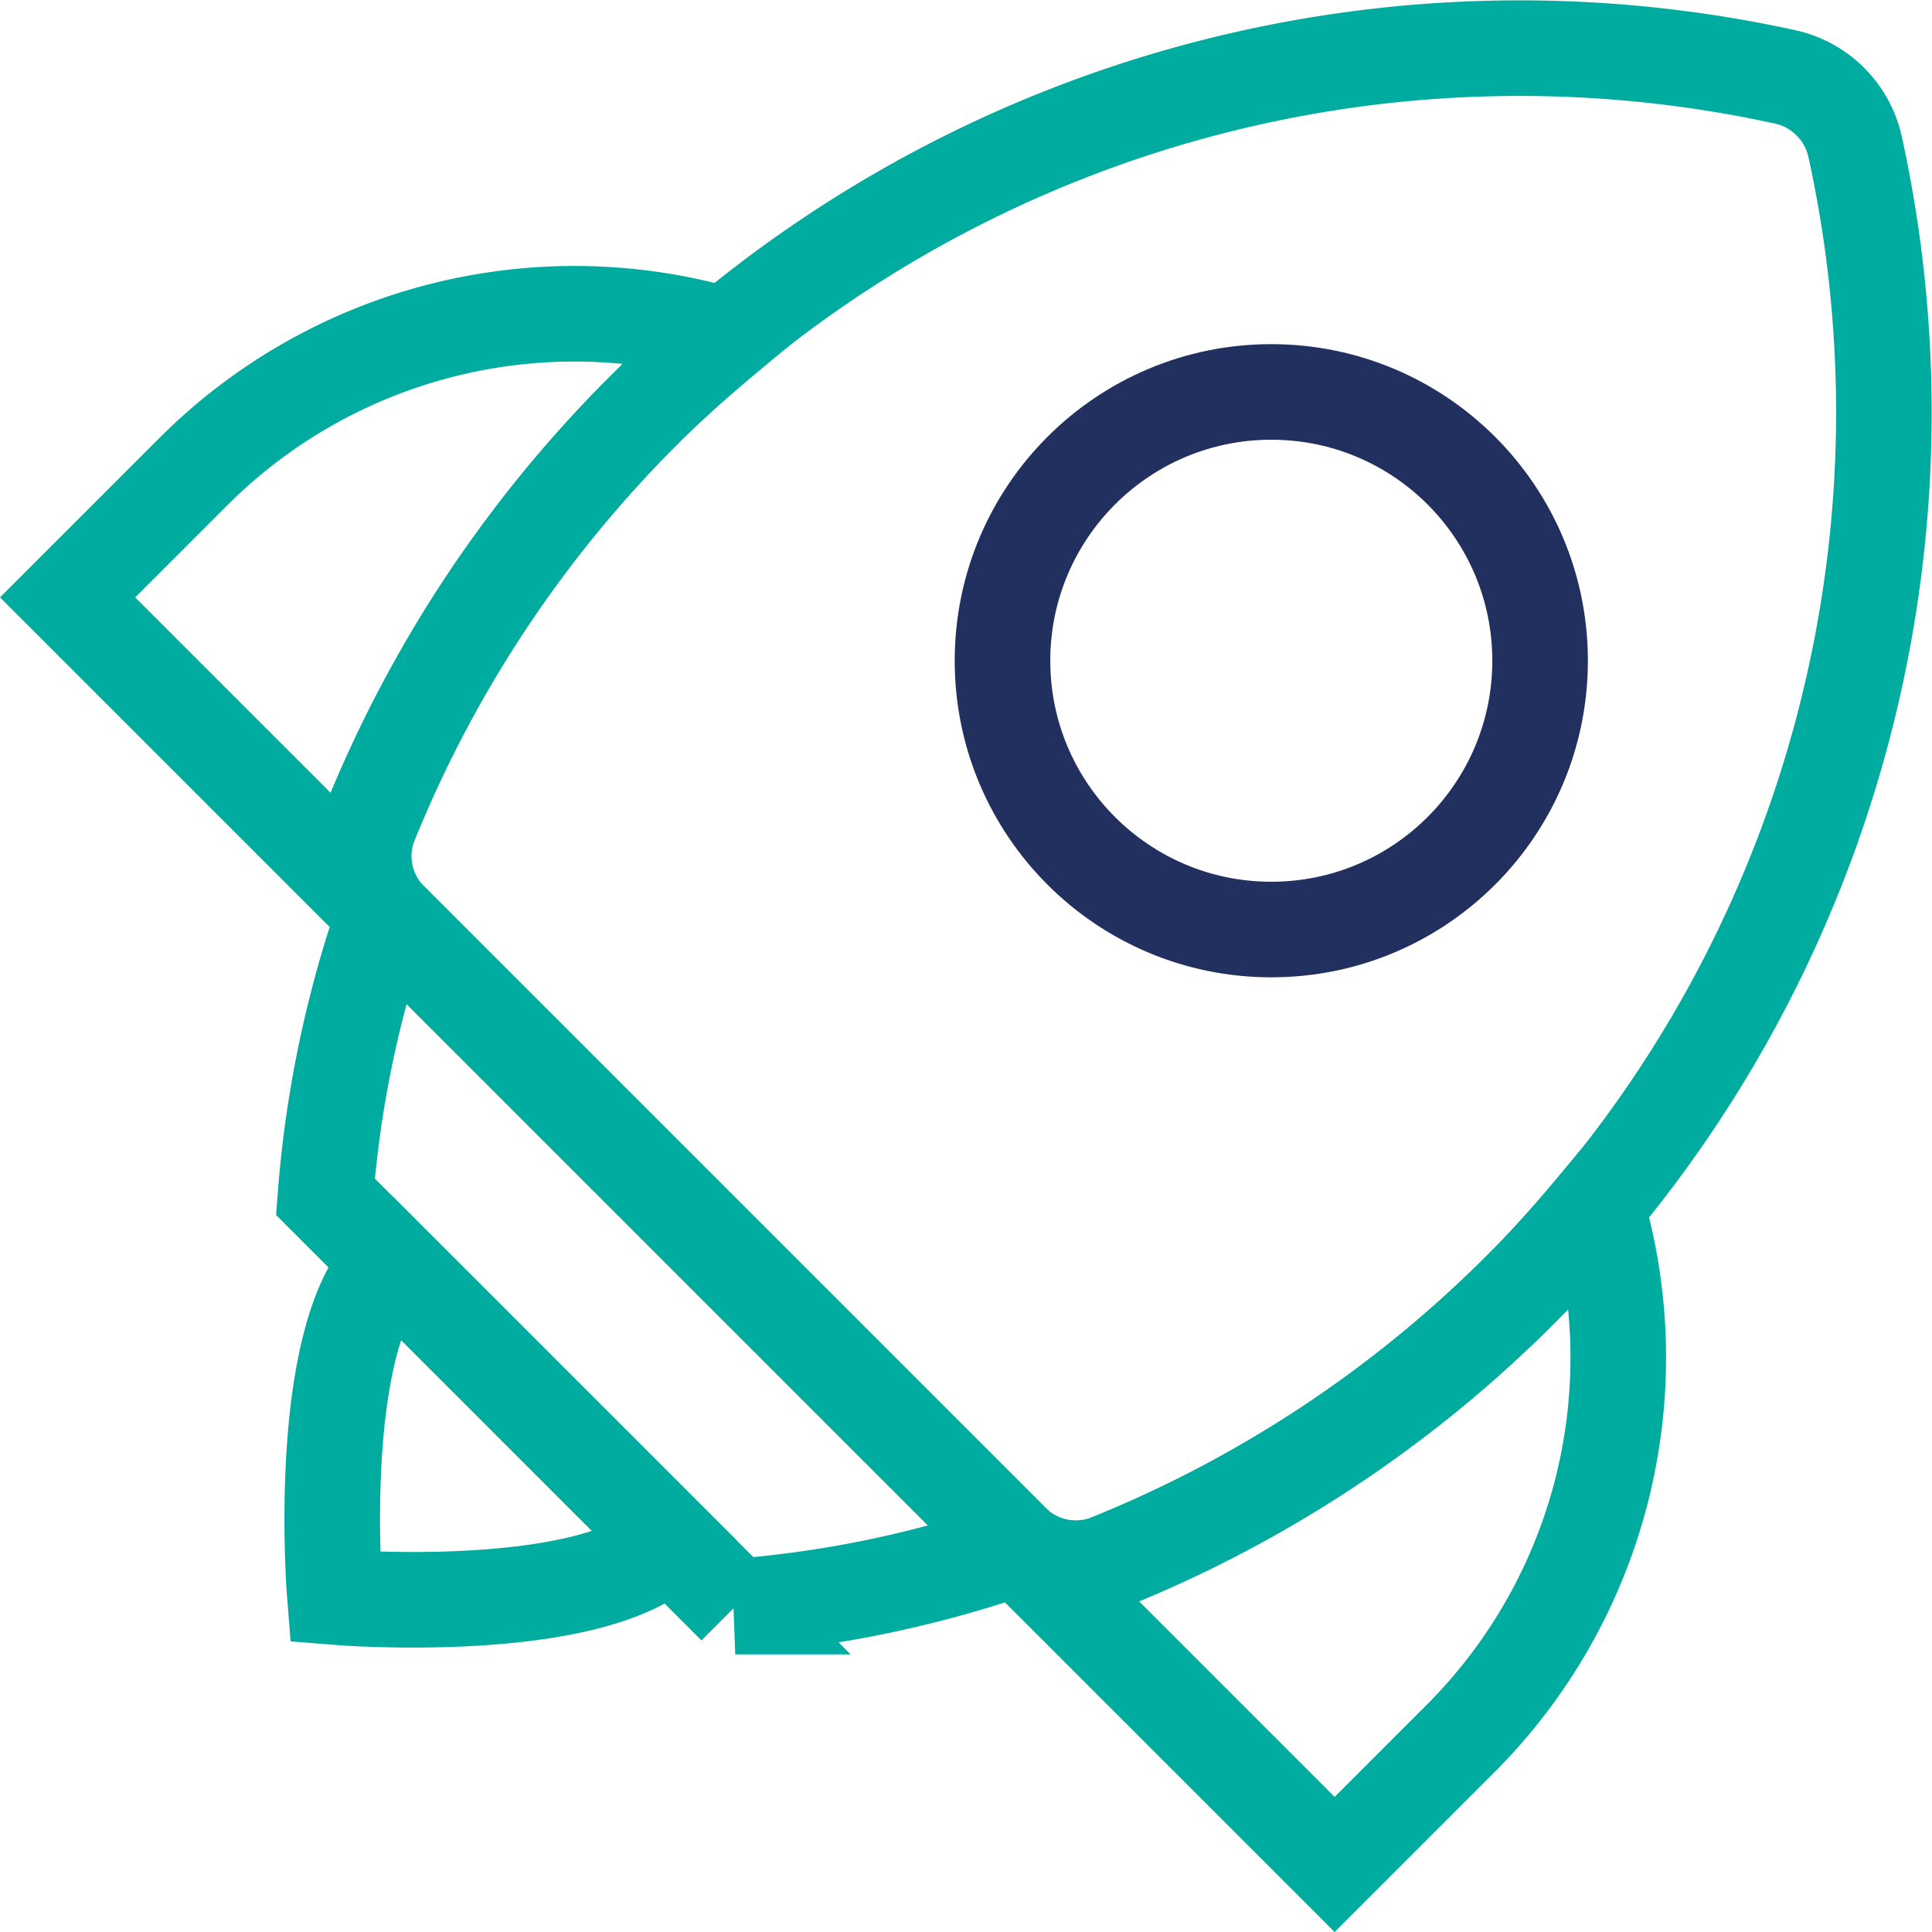 <svg xmlns="http://www.w3.org/2000/svg" width="60.641" height="60.642" viewBox="0 0 60.641 60.642"><defs><style>
      .cls-1, .cls-2 {
        fill: none;
        stroke-miterlimit: 10;
        stroke-width: 3px;
      }

      .cls-1 {
        stroke: #00aba0;
      }

      .cls-2 {
        stroke: #22305f;
      }
    </style></defs><g id="Groupe_2217" data-name="Groupe 2217" transform="translate(-826.141 -494.831)"><path id="Trac&#xE9;_1847" data-name="Trac&#xE9; 1847" class="cls-1" d="M925.908,535.314a38.929,38.929,0,0,0,10.514-35.86,2.881,2.881,0,0,0-2.212-2.212,38.931,38.931,0,0,0-44.384,23.366,2.844,2.844,0,0,0,.6,3.089l19.536,19.536a2.844,2.844,0,0,0,3.089.6A38.727,38.727,0,0,0,925.908,535.314Z" transform="translate(-52.05)"></path><path id="Trac&#xE9;_1848" data-name="Trac&#xE9; 1848" class="cls-1" d="M1045.207,752.69a16.915,16.915,0,0,0,4.238-16.706c-.755.906-1.54,1.8-2.39,2.646a38.755,38.755,0,0,1-14.657,9.205l8.832,8.832Z" transform="translate(-173.198 -203.315)"></path><path id="Trac&#xE9;_1849" data-name="Trac&#xE9; 1849" class="cls-1" d="M846.3,554.409c.85-.85,1.74-1.635,2.646-2.39a16.915,16.915,0,0,0-16.706,4.238l-3.977,3.977,8.832,8.832A38.753,38.753,0,0,1,846.3,554.409Z" transform="translate(0 -46.652)"></path><path id="Trac&#xE9;_1850" data-name="Trac&#xE9; 1850" class="cls-1" d="M883.51,675.644a35.045,35.045,0,0,0-1.85,8.871l12.864,12.864a35.041,35.041,0,0,0,8.871-1.85Z" transform="translate(-45.305 -152.12)"></path><circle id="Ellipse_105" data-name="Ellipse 105" class="cls-2" cx="8.437" cy="8.437" r="8.437" transform="translate(857.607 507.133)"></circle><path id="Trac&#xE9;_1851" data-name="Trac&#xE9; 1851" class="cls-1" d="M893.672,756.471c-2.42,2.42-10.515,1.752-10.515,1.752s-.667-8.095,1.753-10.514Z" transform="translate(-46.504 -213.263)"></path></g></svg>